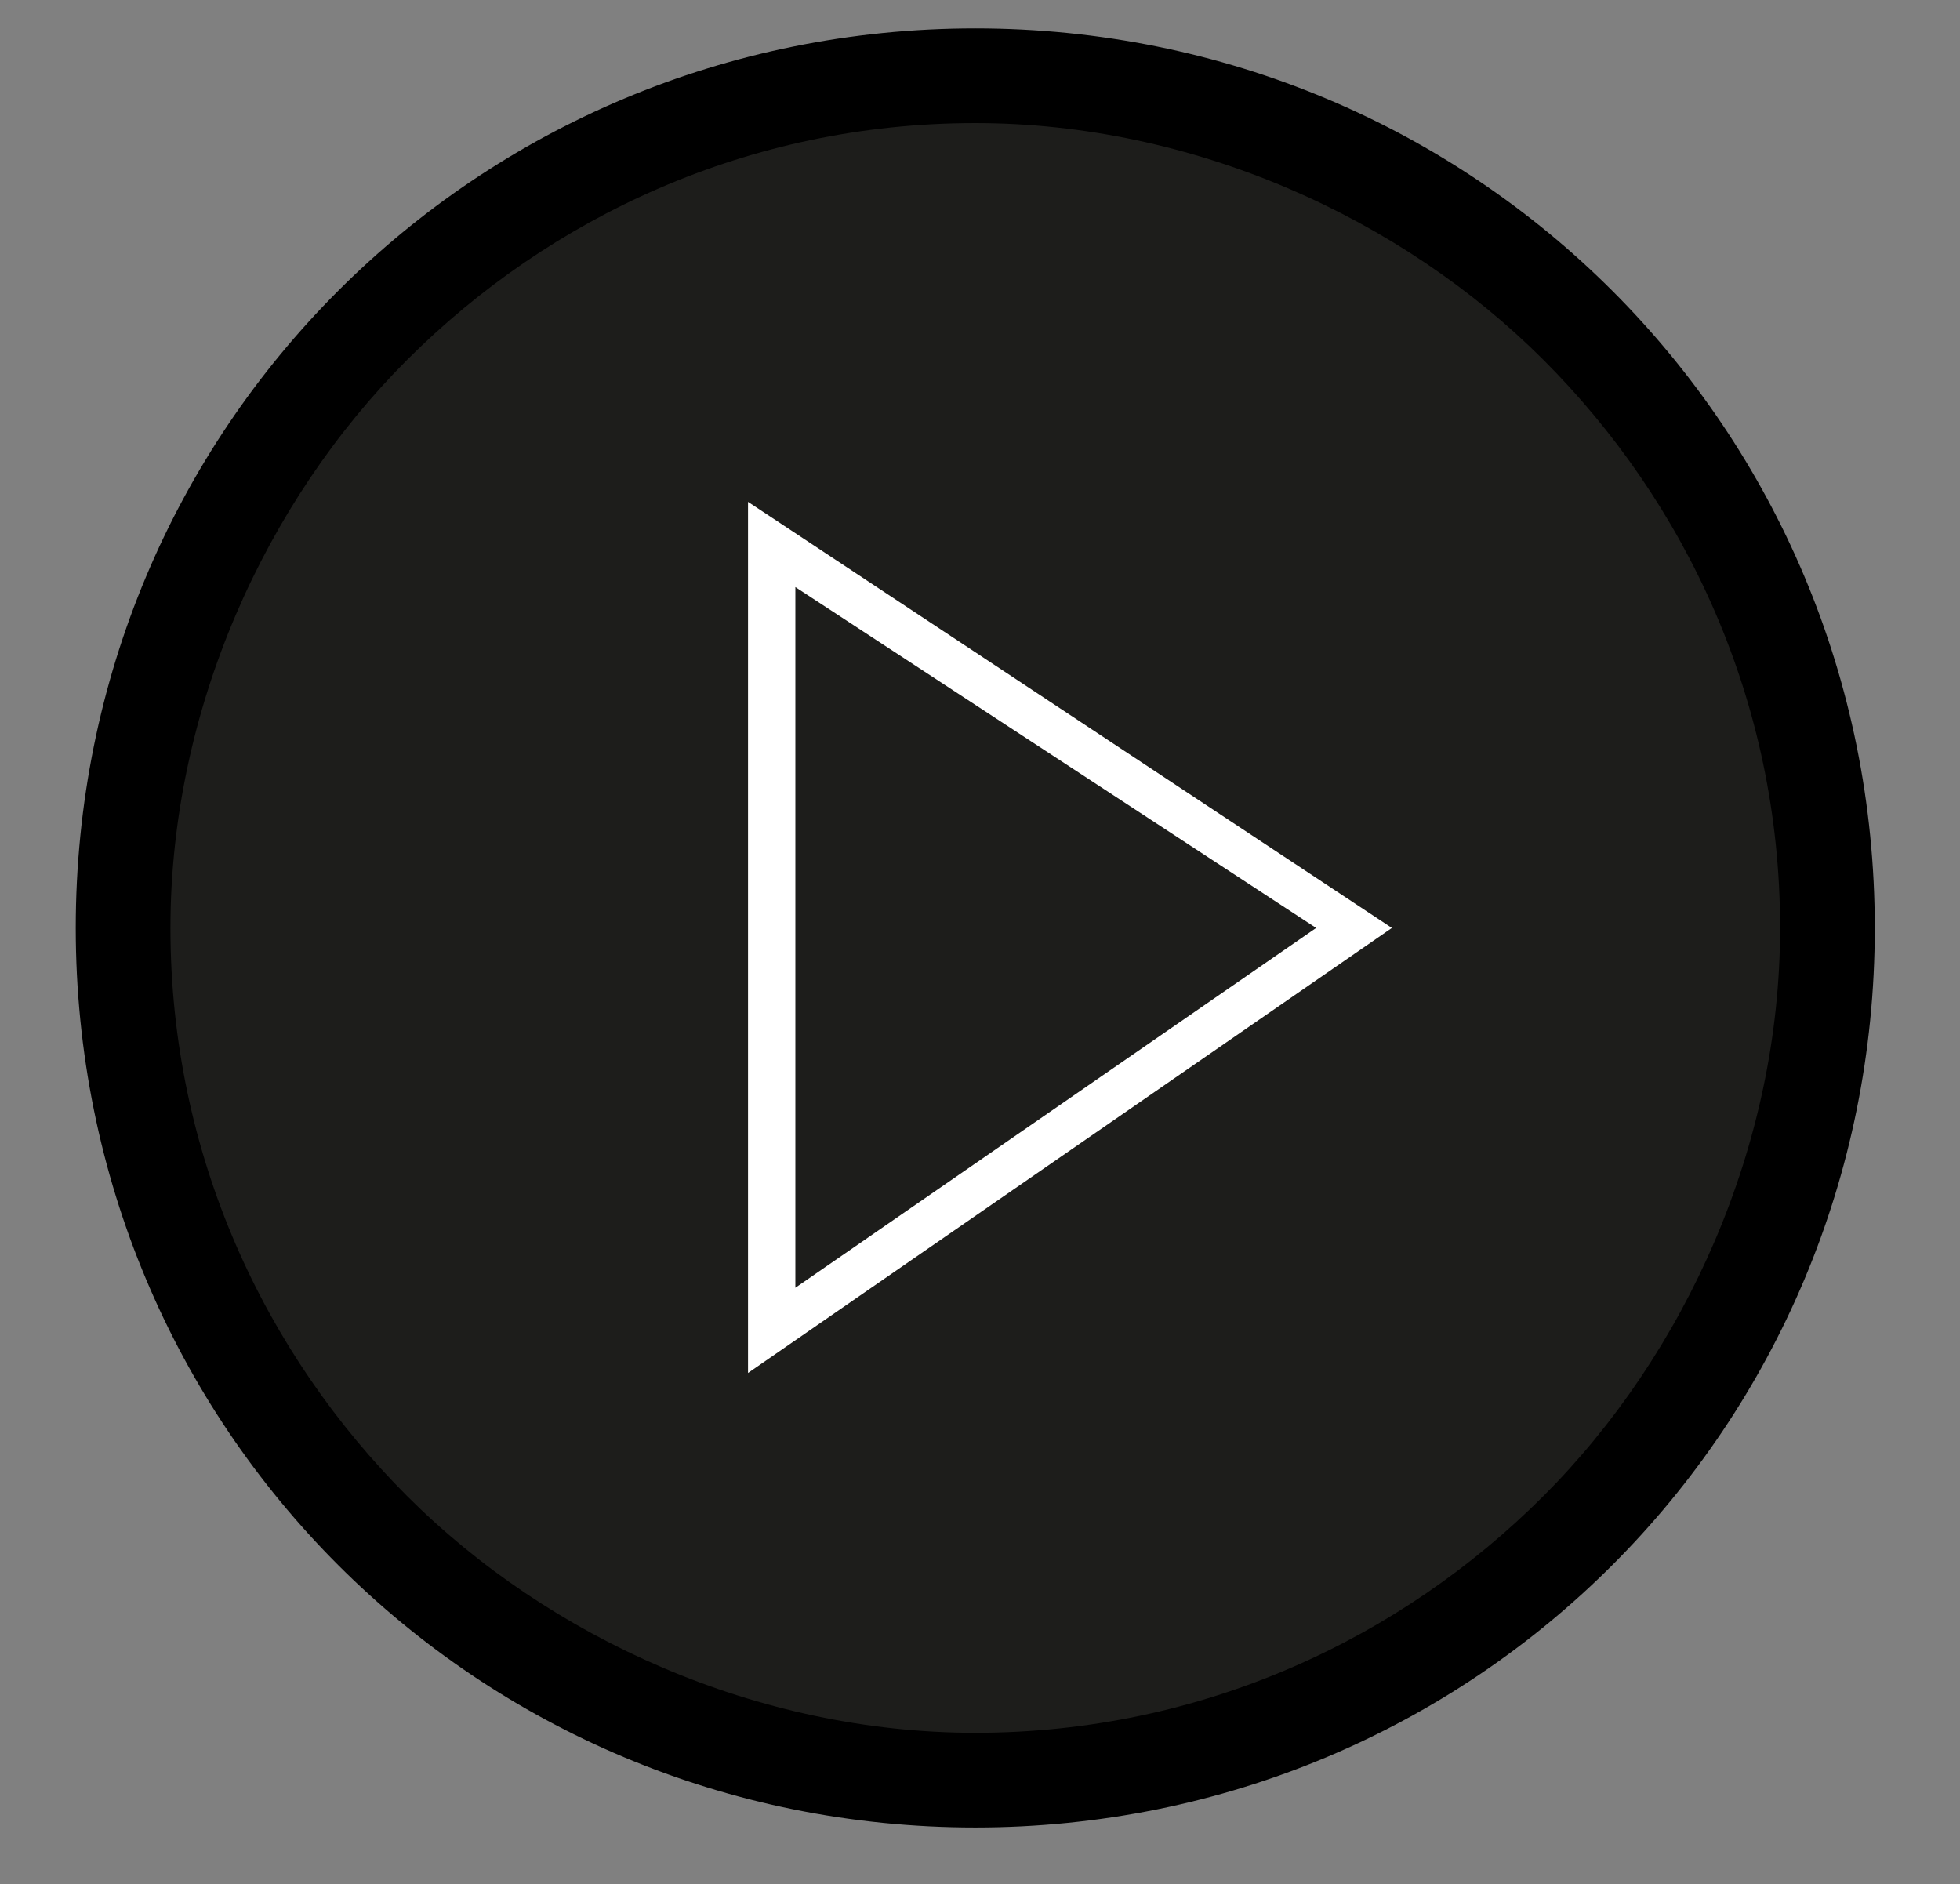 <?xml version="1.0" encoding="utf-8"?>
<!-- Generator: Adobe Illustrator 18.0.0, SVG Export Plug-In . SVG Version: 6.00 Build 0)  -->
<!DOCTYPE svg PUBLIC "-//W3C//DTD SVG 1.1//EN" "http://www.w3.org/Graphics/SVG/1.1/DTD/svg11.dtd">
<svg version="1.1" id="Ebene_1" xmlns="http://www.w3.org/2000/svg" xmlns:xlink="http://www.w3.org/1999/xlink" x="0px" y="0px"
	 viewBox="0 0 20.7 19.9" enable-background="new 0 0 20.7 19.9" xml:space="preserve">
<rect x="0" y="0" width="20.7" height="19.9" fill="#808080" stroke="none"/>
<path fill="#FFFFFF" stroke="#000000" stroke-miterlimit="10" d="M1.3,9.8c0-5,4-9,9-9l0,0c5,0,9,4,9,9l0,0c0,5-4,9-9,9l0,0
	C5.3,18.8,1.3,14.8,1.3,9.8L1.3,9.8z M4.3,3.8c-1.5,1.5-2.5,3.7-2.5,6l0,0c0,2.4,1,4.5,2.5,6l0,0c1.5,1.5,3.7,2.5,6,2.5l0,0
	c2.4,0,4.5-1,6-2.5l0,0c1.5-1.5,2.5-3.7,2.5-6l0,0c0-2.4-1-4.5-2.5-6l0,0c-1.5-1.5-3.7-2.5-6-2.5l0,0C7.9,1.3,5.8,2.3,4.3,3.8
	L4.3,3.8z"/>
<path fill="#1D1D1B" d="M4.3,3.8c-1.5,1.5-2.5,3.7-2.5,6l0,0c0,2.4,1,4.5,2.5,6l0,0c1.5,1.5,3.7,2.5,6,2.5l0,0c2.4,0,4.5-1,6-2.5
	l0,0c1.5-1.5,2.5-3.7,2.5-6l0,0c0-2.4-1-4.5-2.5-6l0,0c-1.5-1.5-3.7-2.5-6-2.5l0,0C7.9,1.3,5.8,2.3,4.3,3.8L4.3,3.8z"/>
<path fill="#FFFFFF" d="M7.9,5.3v0.4v8.8l6.8-4.7L7.9,5.3z M8.4,6.2l5.5,3.6l-5.5,3.8V6.2z"/>
</svg>
